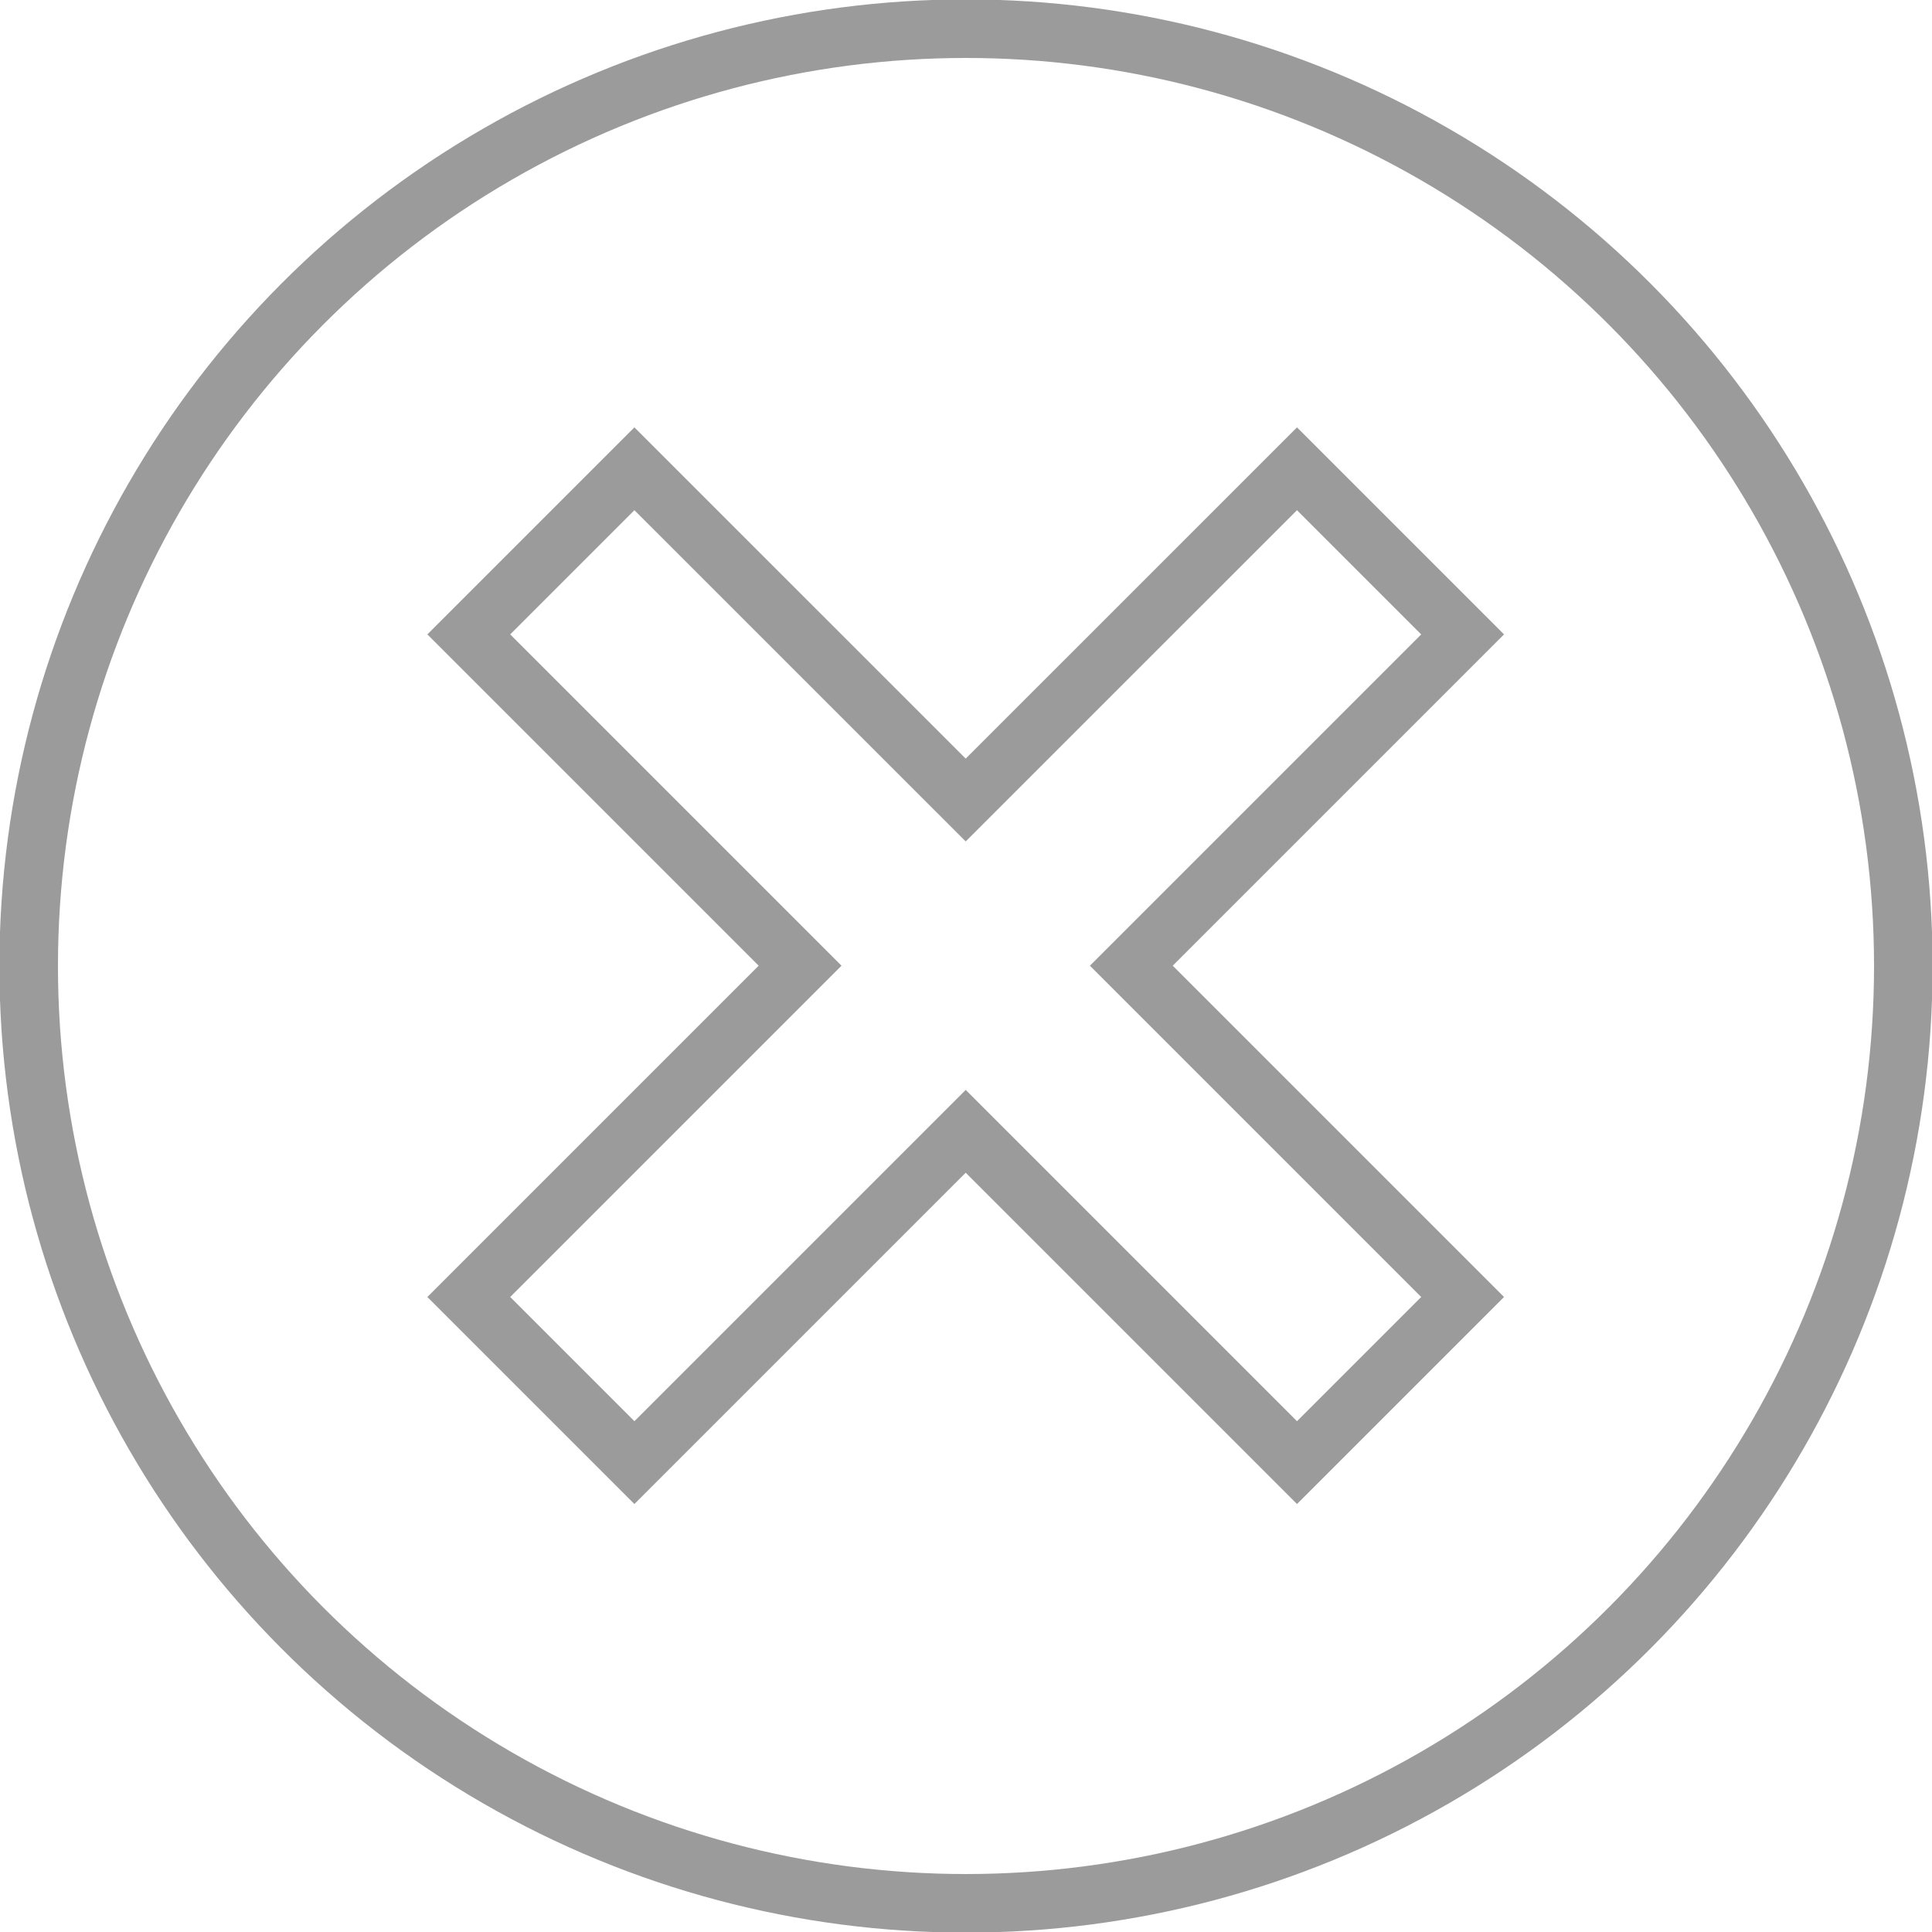 <?xml version="1.0" encoding="UTF-8" standalone="no"?>
<!-- Generator: Adobe Illustrator 20.0.0, SVG Export Plug-In . SVG Version: 6.00 Build 0)  -->

<svg
   xmlns:dc="http://purl.org/dc/elements/1.1/"
   xmlns:cc="http://creativecommons.org/ns#"
   xmlns:rdf="http://www.w3.org/1999/02/22-rdf-syntax-ns#"
   xmlns:svg="http://www.w3.org/2000/svg"
   xmlns="http://www.w3.org/2000/svg"
   xmlns:sodipodi="http://sodipodi.sourceforge.net/DTD/sodipodi-0.dtd"
   xmlns:inkscape="http://www.inkscape.org/namespaces/inkscape"
   version="1.1"
   x="0px"
   y="0px"
   viewBox="0 0 32 32"
   style="enable-background:new 0 0 32 32;"
   xml:space="preserve"
   id="svg2"
   inkscape:version="0.91 r13725"
   sodipodi:docname="0570_Cancel_Close_Disabled_32x32.svg"><defs
     id="defs12" /><sodipodi:namedview
     pagecolor="#ffffff"
     bordercolor="#666666"
     borderopacity="1"
     objecttolerance="10"
     gridtolerance="10"
     guidetolerance="10"
     inkscape:pageopacity="0"
     inkscape:pageshadow="2"
     inkscape:window-width="1093"
     inkscape:window-height="849"
     id="namedview10"
     showgrid="false"
     inkscape:zoom="11.313709"
     inkscape:cx="17.928573"
     inkscape:cy="12.536389"
     inkscape:window-x="1656"
     inkscape:window-y="69"
     inkscape:window-maximized="0"
     inkscape:current-layer="svg2" /><circle
     id="circle5"
     r="15.525"
     cy="16"
     cx="16"
     style="fill:none;stroke:#000000;stroke-width:0.97;stroke-opacity:0.392" /><g
     id="Layer_1" /><polygon
     id="polygon7"
     points="13.172,16 7.515,21.657 10.343,24.485 16,18.828 21.657,24.485 24.485,21.657 18.828,16 24.485,10.343 21.657,7.515 16,13.171 10.343,7.515 7.515,10.343 "
     style="fill:none;stroke:#000000;stroke-opacity:0.392"
     transform="matrix(0.97,0,0,0.97,0.475,0.475)" /></svg>